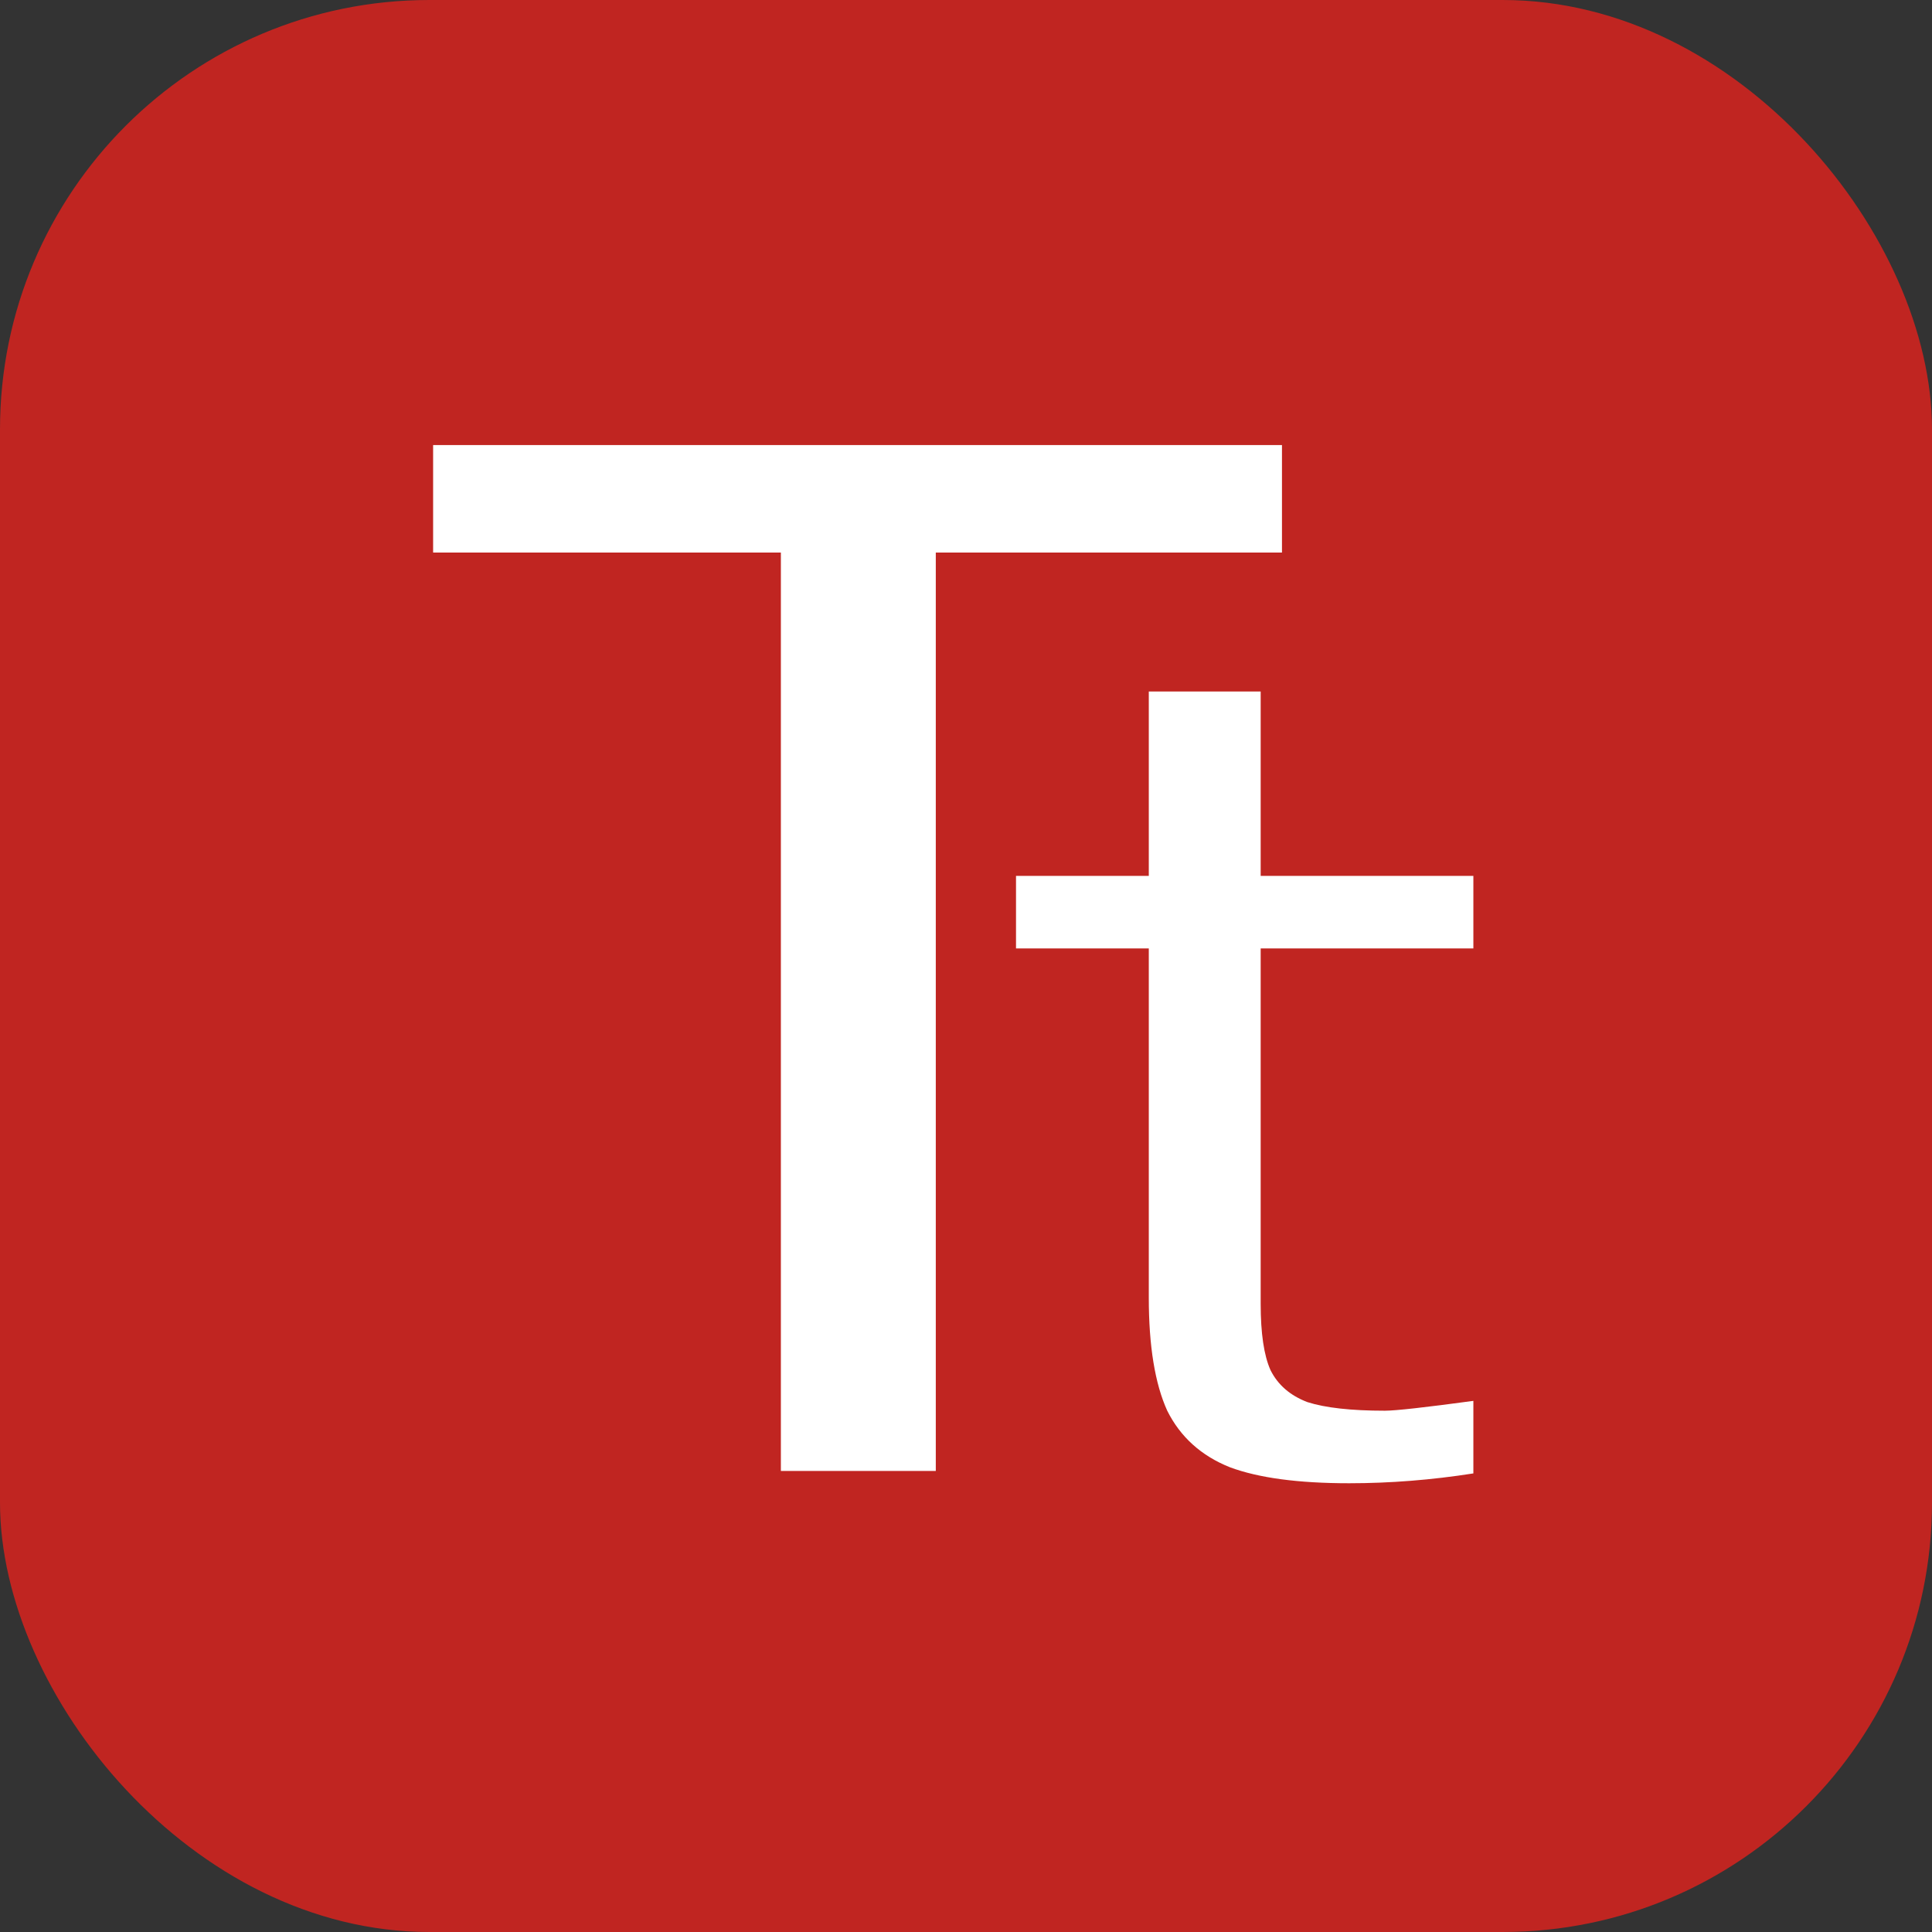 <?xml version="1.0" encoding="UTF-8"?> <svg xmlns="http://www.w3.org/2000/svg" width="44" height="44" viewBox="0 0 44 44" fill="none"><rect x="0" y="0" width="44" height="44" fill="#333333" stroke="none"/><rect width="44" height="44" rx="9.778" fill="#C02521"></rect><path d="M17.784 12.584H9.864V10.136H29.196V12.584H21.312V33.5H17.784V12.584Z" fill="white"></path><path d="M30.727 33.78C29.569 33.78 28.664 33.659 28.011 33.416C27.357 33.155 26.881 32.725 26.583 32.128C26.303 31.512 26.163 30.653 26.163 29.552V21.6H23.139V19.948H26.163V15.748H28.711V19.948H33.555V21.6H28.711V29.692C28.711 30.364 28.785 30.868 28.935 31.204C29.103 31.54 29.383 31.783 29.775 31.932C30.185 32.063 30.773 32.128 31.539 32.128C31.781 32.128 32.453 32.053 33.555 31.904V33.556C32.603 33.705 31.66 33.78 30.727 33.78Z" fill="white"></path></svg> 